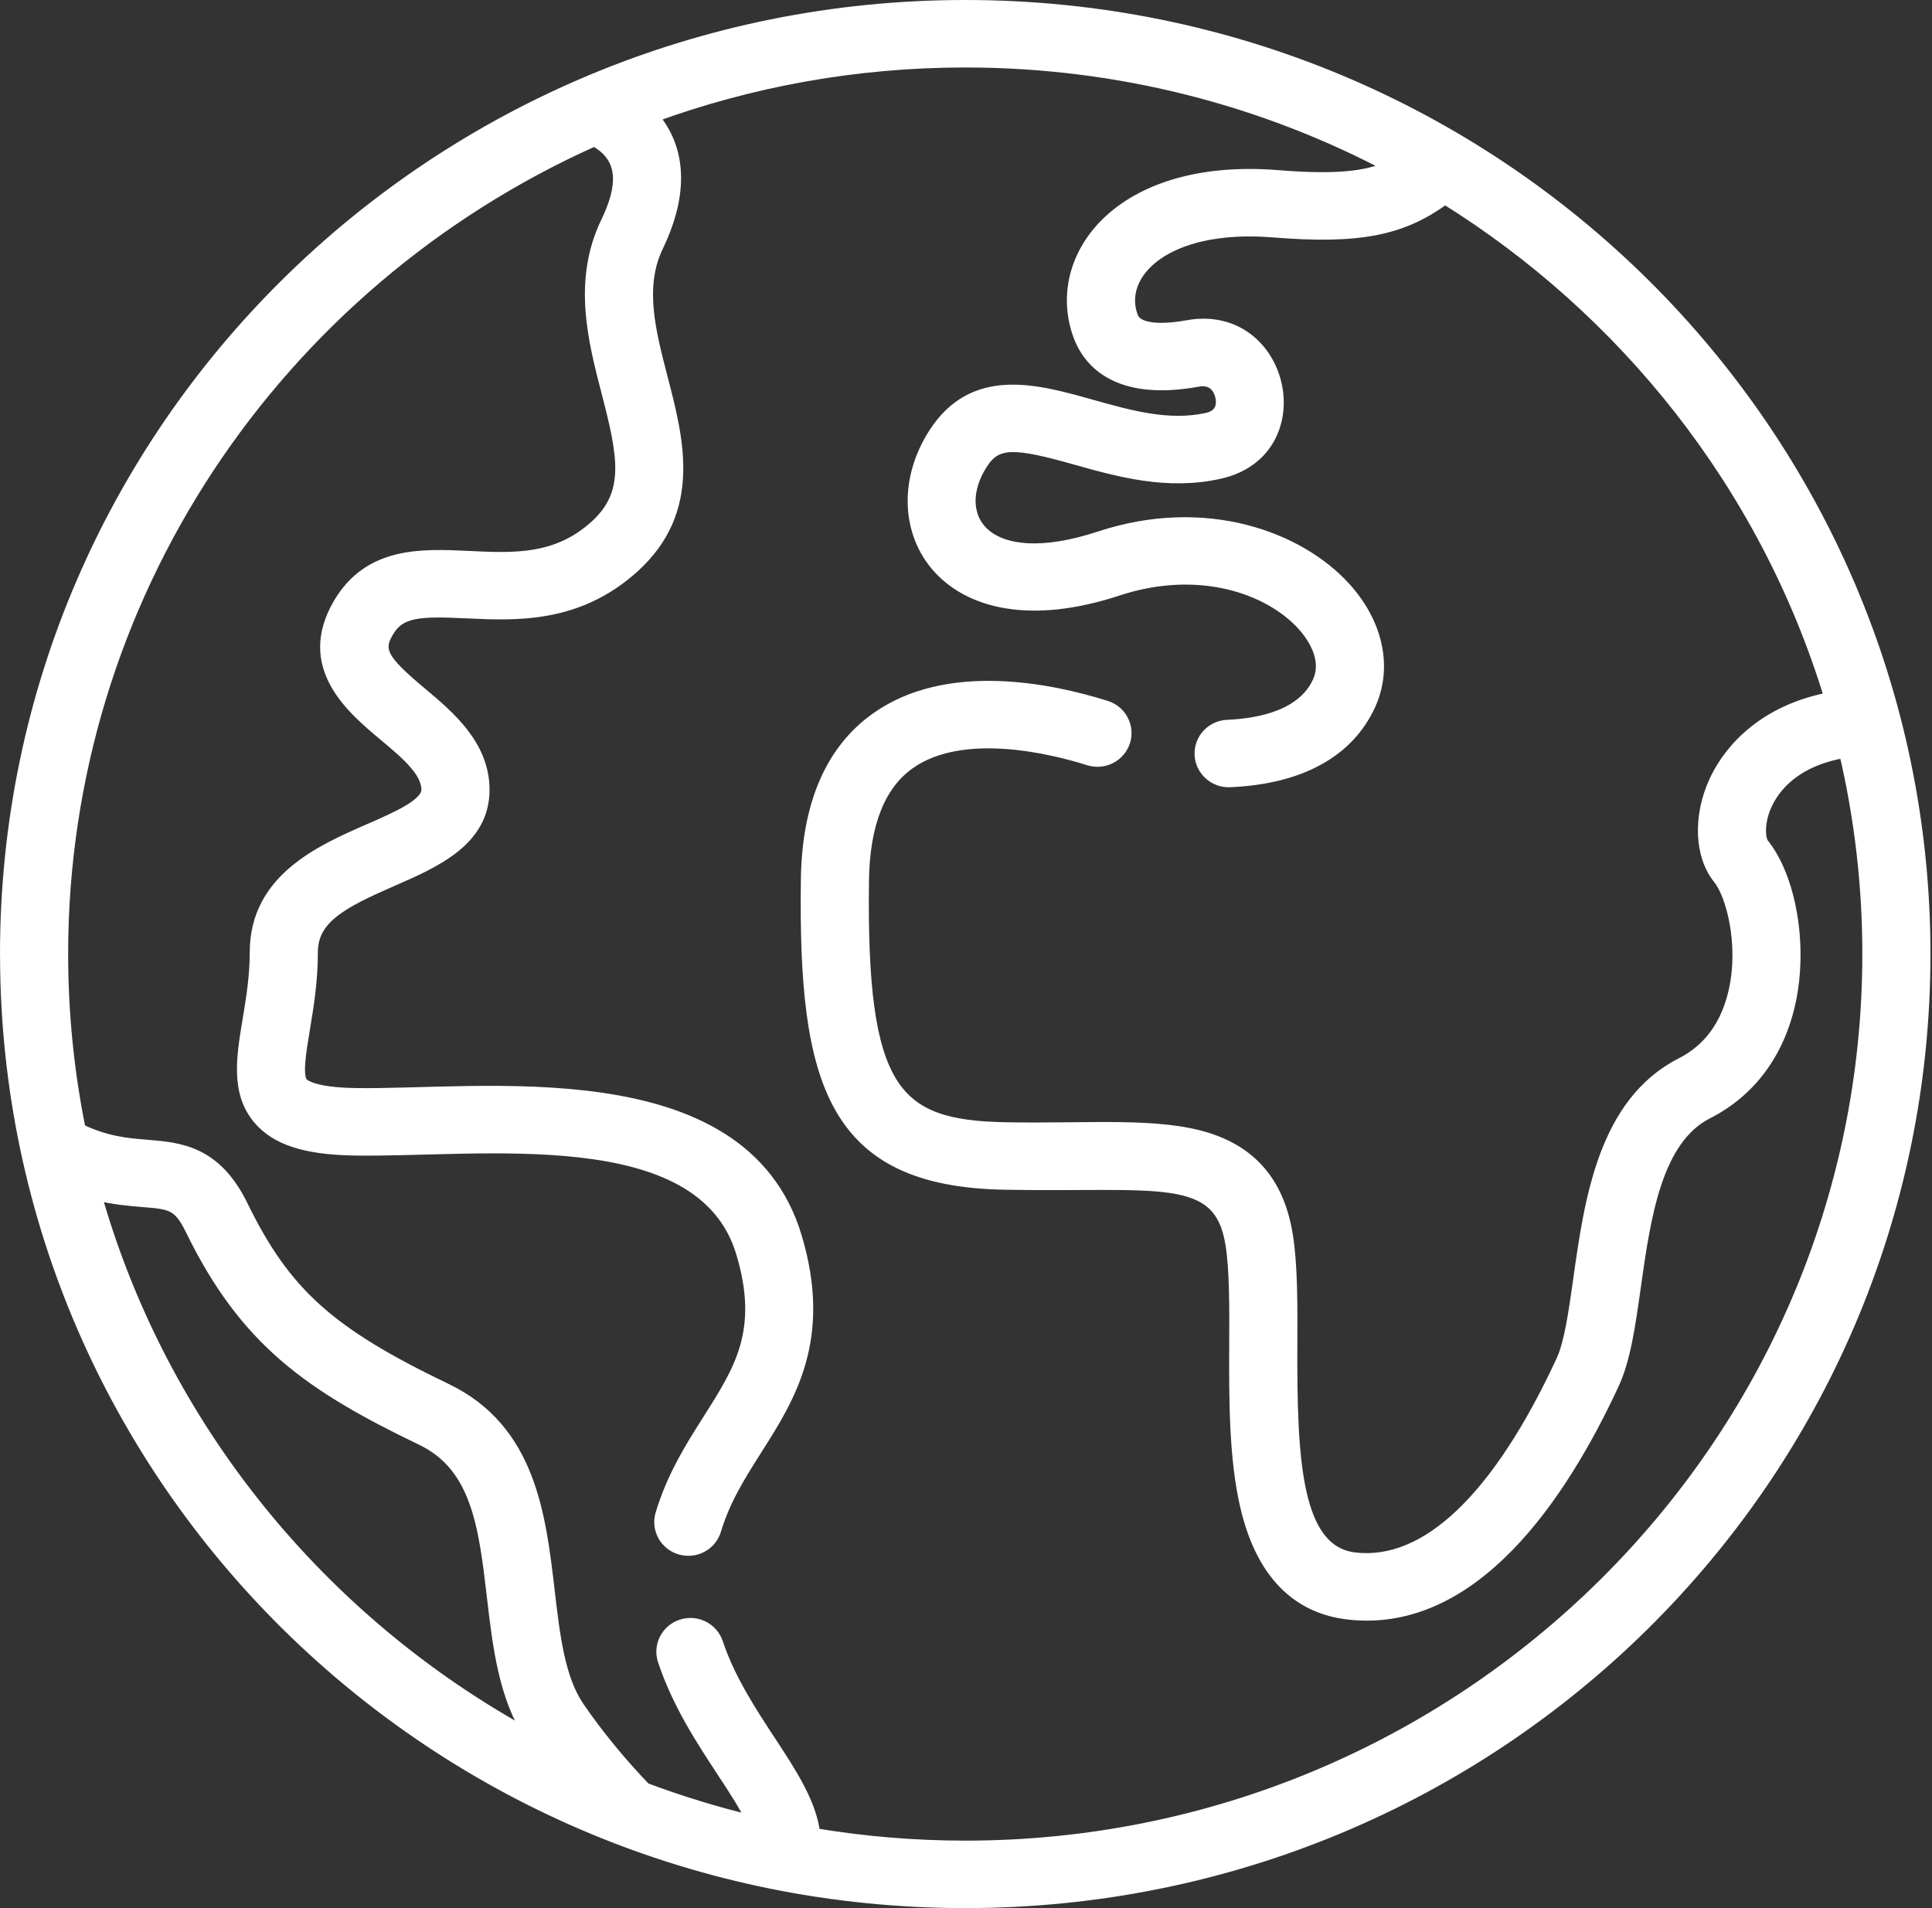 <?xml version="1.0" encoding="UTF-8"?>
<svg xmlns="http://www.w3.org/2000/svg" width="162" height="160" viewBox="0 0 162 160" fill="none">
  <rect x="0" y="0" width="162" height="160" fill="#333333" stroke="none"/>
  <mask id="path-1-outside-1_1607_527" maskUnits="userSpaceOnUse" x="-0.5" y="-0.5" width="163" height="161" fill="black">
    <rect fill="white" x="-0.5" y="-0.5" width="163" height="161"></rect>
    <path d="M80.935 159.5C125.392 159.5 161.371 123.944 161.371 80C161.371 36.312 125.585 0.5 80.935 0.5C36.605 0.5 0.5 35.963 0.5 80C0.5 80.095 0.503 80.19 0.504 80.284C0.656 124.038 36.514 159.5 80.935 159.5ZM7.999 100.131C9.529 100.514 10.851 100.624 11.956 100.714C14.347 100.909 14.99 100.961 16.045 103.117C20.558 112.347 25.867 116.138 35.355 120.693C40.047 122.945 40.64 128.028 41.328 133.913C41.809 138.029 42.309 142.281 44.479 145.578C26.871 135.978 13.522 119.654 7.999 100.131ZM49.836 11.765C52.569 13.241 52.229 15.829 50.876 18.632C48.507 23.537 49.797 28.508 50.935 32.893C52.318 38.223 52.954 41.371 49.946 44.104C46.701 47.052 43.108 46.88 39.303 46.698C35.403 46.512 30.979 46.3 28.436 50.628C25.35 55.881 29.503 59.361 32.251 61.663C34.094 63.208 35.835 64.667 35.835 66.23C35.835 67.444 33.363 68.523 30.973 69.567C26.951 71.323 21.442 73.728 21.442 79.837C21.442 81.898 21.12 83.838 20.835 85.551C20.319 88.651 19.833 91.579 21.7 93.797C23.146 95.514 25.58 96.314 29.593 96.392C40.197 96.596 58.826 93.75 62.216 105.035C64.176 111.56 62.087 114.849 59.443 119.012C58.021 121.252 56.41 123.789 55.456 126.968C55.087 128.202 55.799 129.498 57.047 129.863C58.295 130.229 59.606 129.525 59.975 128.291C60.745 125.724 62.051 123.667 63.435 121.489C66.184 117.159 69.3 112.252 66.734 103.709C62.191 88.585 40.195 91.938 29.685 91.734C26.299 91.669 25.489 91.015 25.322 90.816C24.832 90.234 25.164 88.237 25.485 86.306C25.799 84.418 26.155 82.278 26.155 79.837C26.155 76.97 28.695 75.654 32.877 73.828C36.473 72.258 40.548 70.478 40.548 66.23C40.548 62.509 37.638 60.07 35.299 58.11C32.025 55.367 31.582 54.55 32.512 52.967C33.52 51.251 35.113 51.161 39.076 51.35C43.247 51.55 48.44 51.798 53.136 47.533C58.367 42.781 56.844 36.913 55.5 31.735C54.47 27.766 53.497 24.017 55.129 20.638C56.908 16.953 57.425 12.921 54.736 9.778C62.904 6.792 71.73 5.158 80.935 5.158C93.808 5.158 105.938 8.353 116.563 13.977C114.622 14.865 112.031 15.159 107.151 14.766C93.785 13.688 88.033 21.71 90.526 28.231C91.261 30.154 93.526 33.193 100.434 31.93C101.95 31.654 102.326 32.884 102.406 33.268C102.523 33.831 102.524 34.82 101.217 35.113C98.013 35.831 94.7 34.899 91.497 33.997C86.881 32.698 81.649 31.225 78.347 36.367C73.413 44.051 79.121 54.27 93.704 49.465C100.542 47.213 106.433 49.306 109.237 52.38C109.94 53.151 111.475 55.161 110.55 57.183C109.258 60.006 105.687 60.739 102.919 60.857C101.619 60.912 100.61 61.999 100.666 63.284C100.723 64.57 101.838 65.57 103.122 65.511C108.986 65.261 113.039 63.046 114.844 59.103C116.282 55.961 115.494 52.282 112.737 49.26C108.905 45.06 101.073 42.127 92.215 45.046C82.504 48.246 79.481 43.296 82.327 38.863C83.566 36.933 85.12 37.046 90.206 38.477C93.802 39.489 97.878 40.637 102.259 39.655C110.336 37.846 107.668 25.873 99.577 27.349C98.355 27.573 95.455 27.946 94.935 26.584C93.561 22.99 97.654 18.674 106.767 19.408C113.821 19.977 117.52 19.32 121.161 16.621C136.106 25.92 148.022 40.552 153.478 58.535C147.136 59.749 144.63 63.711 143.798 65.529C142.448 68.477 142.583 71.746 144.134 73.662C145.216 74.999 146.313 79.096 145.467 83.009C144.837 85.922 143.332 88.001 140.995 89.189C134.5 92.491 133.347 100.674 132.42 107.25C132.03 110.021 131.661 112.639 130.98 114.108C125.645 125.61 119.651 131.343 113.645 130.683C108.611 130.13 108.242 122.559 108.284 112.718C108.298 109.321 108.311 106.112 107.91 103.6C107.235 99.374 105.084 96.728 101.335 95.51C97.119 94.141 91.312 94.737 84.284 94.603C74.987 94.427 72.13 91.537 72.366 73.818C72.429 69.099 73.729 65.803 76.231 64.02C80.691 60.842 88.261 62.729 91.308 63.688C92.549 64.078 93.874 63.401 94.269 62.175C94.664 60.949 93.978 59.639 92.738 59.249C88.108 57.793 79.448 55.984 73.474 60.242C69.695 62.935 67.737 67.482 67.654 73.757C67.427 90.82 69.844 98.988 84.193 99.261C97.151 99.508 102.258 98.091 103.255 104.327C103.597 106.469 103.584 109.495 103.571 112.699C103.552 117.211 103.531 122.324 104.522 126.443C105.823 131.845 108.717 134.829 113.125 135.313C123.531 136.458 130.917 125.424 135.264 116.049C136.233 113.959 136.63 111.148 137.088 107.893C137.905 102.097 138.831 95.529 143.151 93.333C146.755 91.501 149.15 88.268 150.076 83.984C151.091 79.288 150.119 73.6 147.815 70.753C147.583 70.466 147.333 69.109 148.092 67.45C148.737 66.04 150.427 63.76 154.698 63.051C155.979 68.499 156.658 74.174 156.658 80.001C156.658 121.269 122.689 154.843 80.935 154.843C76.622 154.843 72.394 154.479 68.276 153.791C67.984 151.233 66.304 148.675 64.552 146.006C62.954 143.574 61.143 140.816 60.13 137.773C59.723 136.551 58.392 135.886 57.155 136.288C55.919 136.69 55.246 138.007 55.653 139.228C56.857 142.846 58.845 145.872 60.599 148.543C61.59 150.052 62.55 151.513 63.109 152.743C60.025 152.004 57.014 151.079 54.089 149.979C52.059 147.878 50.038 145.411 48.491 143.139C46.872 140.761 46.453 137.176 46.01 133.381C45.27 127.049 44.432 119.873 37.413 116.504C27.577 111.782 23.896 108.469 20.288 101.092C18.062 96.538 15.023 96.291 12.342 96.073C10.652 95.936 8.91 95.794 6.687 94.717C5.714 89.912 5.214 84.944 5.214 80.001C5.213 50.184 23.041 23.742 49.836 11.765Z"></path>
  </mask>
  <path d="M80.935 159.5C125.392 159.5 161.371 123.944 161.371 80C161.371 36.312 125.585 0.5 80.935 0.5C36.605 0.5 0.5 35.963 0.5 80C0.5 80.095 0.503 80.19 0.504 80.284C0.656 124.038 36.514 159.5 80.935 159.5ZM7.999 100.131C9.529 100.514 10.851 100.624 11.956 100.714C14.347 100.909 14.99 100.961 16.045 103.117C20.558 112.347 25.867 116.138 35.355 120.693C40.047 122.945 40.64 128.028 41.328 133.913C41.809 138.029 42.309 142.281 44.479 145.578C26.871 135.978 13.522 119.654 7.999 100.131ZM49.836 11.765C52.569 13.241 52.229 15.829 50.876 18.632C48.507 23.537 49.797 28.508 50.935 32.893C52.318 38.223 52.954 41.371 49.946 44.104C46.701 47.052 43.108 46.88 39.303 46.698C35.403 46.512 30.979 46.3 28.436 50.628C25.35 55.881 29.503 59.361 32.251 61.663C34.094 63.208 35.835 64.667 35.835 66.23C35.835 67.444 33.363 68.523 30.973 69.567C26.951 71.323 21.442 73.728 21.442 79.837C21.442 81.898 21.12 83.838 20.835 85.551C20.319 88.651 19.833 91.579 21.7 93.797C23.146 95.514 25.58 96.314 29.593 96.392C40.197 96.596 58.826 93.75 62.216 105.035C64.176 111.56 62.087 114.849 59.443 119.012C58.021 121.252 56.41 123.789 55.456 126.968C55.087 128.202 55.799 129.498 57.047 129.863C58.295 130.229 59.606 129.525 59.975 128.291C60.745 125.724 62.051 123.667 63.435 121.489C66.184 117.159 69.3 112.252 66.734 103.709C62.191 88.585 40.195 91.938 29.685 91.734C26.299 91.669 25.489 91.015 25.322 90.816C24.832 90.234 25.164 88.237 25.485 86.306C25.799 84.418 26.155 82.278 26.155 79.837C26.155 76.97 28.695 75.654 32.877 73.828C36.473 72.258 40.548 70.478 40.548 66.23C40.548 62.509 37.638 60.07 35.299 58.11C32.025 55.367 31.582 54.55 32.512 52.967C33.52 51.251 35.113 51.161 39.076 51.35C43.247 51.55 48.44 51.798 53.136 47.533C58.367 42.781 56.844 36.913 55.5 31.735C54.47 27.766 53.497 24.017 55.129 20.638C56.908 16.953 57.425 12.921 54.736 9.778C62.904 6.792 71.73 5.158 80.935 5.158C93.808 5.158 105.938 8.353 116.563 13.977C114.622 14.865 112.031 15.159 107.151 14.766C93.785 13.688 88.033 21.71 90.526 28.231C91.261 30.154 93.526 33.193 100.434 31.93C101.95 31.654 102.326 32.884 102.406 33.268C102.523 33.831 102.524 34.82 101.217 35.113C98.013 35.831 94.7 34.899 91.497 33.997C86.881 32.698 81.649 31.225 78.347 36.367C73.413 44.051 79.121 54.27 93.704 49.465C100.542 47.213 106.433 49.306 109.237 52.38C109.94 53.151 111.475 55.161 110.55 57.183C109.258 60.006 105.687 60.739 102.919 60.857C101.619 60.912 100.61 61.999 100.666 63.284C100.723 64.57 101.838 65.57 103.122 65.511C108.986 65.261 113.039 63.046 114.844 59.103C116.282 55.961 115.494 52.282 112.737 49.26C108.905 45.06 101.073 42.127 92.215 45.046C82.504 48.246 79.481 43.296 82.327 38.863C83.566 36.933 85.12 37.046 90.206 38.477C93.802 39.489 97.878 40.637 102.259 39.655C110.336 37.846 107.668 25.873 99.577 27.349C98.355 27.573 95.455 27.946 94.935 26.584C93.561 22.99 97.654 18.674 106.767 19.408C113.821 19.977 117.52 19.32 121.161 16.621C136.106 25.92 148.022 40.552 153.478 58.535C147.136 59.749 144.63 63.711 143.798 65.529C142.448 68.477 142.583 71.746 144.134 73.662C145.216 74.999 146.313 79.096 145.467 83.009C144.837 85.922 143.332 88.001 140.995 89.189C134.5 92.491 133.347 100.674 132.42 107.25C132.03 110.021 131.661 112.639 130.98 114.108C125.645 125.61 119.651 131.343 113.645 130.683C108.611 130.13 108.242 122.559 108.284 112.718C108.298 109.321 108.311 106.112 107.91 103.6C107.235 99.374 105.084 96.728 101.335 95.51C97.119 94.141 91.312 94.737 84.284 94.603C74.987 94.427 72.13 91.537 72.366 73.818C72.429 69.099 73.729 65.803 76.231 64.02C80.691 60.842 88.261 62.729 91.308 63.688C92.549 64.078 93.874 63.401 94.269 62.175C94.664 60.949 93.978 59.639 92.738 59.249C88.108 57.793 79.448 55.984 73.474 60.242C69.695 62.935 67.737 67.482 67.654 73.757C67.427 90.82 69.844 98.988 84.193 99.261C97.151 99.508 102.258 98.091 103.255 104.327C103.597 106.469 103.584 109.495 103.571 112.699C103.552 117.211 103.531 122.324 104.522 126.443C105.823 131.845 108.717 134.829 113.125 135.313C123.531 136.458 130.917 125.424 135.264 116.049C136.233 113.959 136.63 111.148 137.088 107.893C137.905 102.097 138.831 95.529 143.151 93.333C146.755 91.501 149.15 88.268 150.076 83.984C151.091 79.288 150.119 73.6 147.815 70.753C147.583 70.466 147.333 69.109 148.092 67.45C148.737 66.04 150.427 63.76 154.698 63.051C155.979 68.499 156.658 74.174 156.658 80.001C156.658 121.269 122.689 154.843 80.935 154.843C76.622 154.843 72.394 154.479 68.276 153.791C67.984 151.233 66.304 148.675 64.552 146.006C62.954 143.574 61.143 140.816 60.13 137.773C59.723 136.551 58.392 135.886 57.155 136.288C55.919 136.69 55.246 138.007 55.653 139.228C56.857 142.846 58.845 145.872 60.599 148.543C61.59 150.052 62.55 151.513 63.109 152.743C60.025 152.004 57.014 151.079 54.089 149.979C52.059 147.878 50.038 145.411 48.491 143.139C46.872 140.761 46.453 137.176 46.01 133.381C45.27 127.049 44.432 119.873 37.413 116.504C27.577 111.782 23.896 108.469 20.288 101.092C18.062 96.538 15.023 96.291 12.342 96.073C10.652 95.936 8.91 95.794 6.687 94.717C5.714 89.912 5.214 84.944 5.214 80.001C5.213 50.184 23.041 23.742 49.836 11.765Z" fill="white"></path>
  <path d="M80.935 159.5C125.392 159.5 161.371 123.944 161.371 80C161.371 36.312 125.585 0.5 80.935 0.5C36.605 0.5 0.5 35.963 0.5 80C0.5 80.095 0.503 80.19 0.504 80.284C0.656 124.038 36.514 159.5 80.935 159.5ZM7.999 100.131C9.529 100.514 10.851 100.624 11.956 100.714C14.347 100.909 14.99 100.961 16.045 103.117C20.558 112.347 25.867 116.138 35.355 120.693C40.047 122.945 40.64 128.028 41.328 133.913C41.809 138.029 42.309 142.281 44.479 145.578C26.871 135.978 13.522 119.654 7.999 100.131ZM49.836 11.765C52.569 13.241 52.229 15.829 50.876 18.632C48.507 23.537 49.797 28.508 50.935 32.893C52.318 38.223 52.954 41.371 49.946 44.104C46.701 47.052 43.108 46.88 39.303 46.698C35.403 46.512 30.979 46.3 28.436 50.628C25.35 55.881 29.503 59.361 32.251 61.663C34.094 63.208 35.835 64.667 35.835 66.23C35.835 67.444 33.363 68.523 30.973 69.567C26.951 71.323 21.442 73.728 21.442 79.837C21.442 81.898 21.12 83.838 20.835 85.551C20.319 88.651 19.833 91.579 21.7 93.797C23.146 95.514 25.58 96.314 29.593 96.392C40.197 96.596 58.826 93.75 62.216 105.035C64.176 111.56 62.087 114.849 59.443 119.012C58.021 121.252 56.41 123.789 55.456 126.968C55.087 128.202 55.799 129.498 57.047 129.863C58.295 130.229 59.606 129.525 59.975 128.291C60.745 125.724 62.051 123.667 63.435 121.489C66.184 117.159 69.3 112.252 66.734 103.709C62.191 88.585 40.195 91.938 29.685 91.734C26.299 91.669 25.489 91.015 25.322 90.816C24.832 90.234 25.164 88.237 25.485 86.306C25.799 84.418 26.155 82.278 26.155 79.837C26.155 76.97 28.695 75.654 32.877 73.828C36.473 72.258 40.548 70.478 40.548 66.23C40.548 62.509 37.638 60.07 35.299 58.11C32.025 55.367 31.582 54.55 32.512 52.967C33.52 51.251 35.113 51.161 39.076 51.35C43.247 51.55 48.44 51.798 53.136 47.533C58.367 42.781 56.844 36.913 55.5 31.735C54.47 27.766 53.497 24.017 55.129 20.638C56.908 16.953 57.425 12.921 54.736 9.778C62.904 6.792 71.73 5.158 80.935 5.158C93.808 5.158 105.938 8.353 116.563 13.977C114.622 14.865 112.031 15.159 107.151 14.766C93.785 13.688 88.033 21.71 90.526 28.231C91.261 30.154 93.526 33.193 100.434 31.93C101.95 31.654 102.326 32.884 102.406 33.268C102.523 33.831 102.524 34.82 101.217 35.113C98.013 35.831 94.7 34.899 91.497 33.997C86.881 32.698 81.649 31.225 78.347 36.367C73.413 44.051 79.121 54.27 93.704 49.465C100.542 47.213 106.433 49.306 109.237 52.38C109.94 53.151 111.475 55.161 110.55 57.183C109.258 60.006 105.687 60.739 102.919 60.857C101.619 60.912 100.61 61.999 100.666 63.284C100.723 64.57 101.838 65.57 103.122 65.511C108.986 65.261 113.039 63.046 114.844 59.103C116.282 55.961 115.494 52.282 112.737 49.26C108.905 45.06 101.073 42.127 92.215 45.046C82.504 48.246 79.481 43.296 82.327 38.863C83.566 36.933 85.12 37.046 90.206 38.477C93.802 39.489 97.878 40.637 102.259 39.655C110.336 37.846 107.668 25.873 99.577 27.349C98.355 27.573 95.455 27.946 94.935 26.584C93.561 22.99 97.654 18.674 106.767 19.408C113.821 19.977 117.52 19.32 121.161 16.621C136.106 25.92 148.022 40.552 153.478 58.535C147.136 59.749 144.63 63.711 143.798 65.529C142.448 68.477 142.583 71.746 144.134 73.662C145.216 74.999 146.313 79.096 145.467 83.009C144.837 85.922 143.332 88.001 140.995 89.189C134.5 92.491 133.347 100.674 132.42 107.25C132.03 110.021 131.661 112.639 130.98 114.108C125.645 125.61 119.651 131.343 113.645 130.683C108.611 130.13 108.242 122.559 108.284 112.718C108.298 109.321 108.311 106.112 107.91 103.6C107.235 99.374 105.084 96.728 101.335 95.51C97.119 94.141 91.312 94.737 84.284 94.603C74.987 94.427 72.13 91.537 72.366 73.818C72.429 69.099 73.729 65.803 76.231 64.02C80.691 60.842 88.261 62.729 91.308 63.688C92.549 64.078 93.874 63.401 94.269 62.175C94.664 60.949 93.978 59.639 92.738 59.249C88.108 57.793 79.448 55.984 73.474 60.242C69.695 62.935 67.737 67.482 67.654 73.757C67.427 90.82 69.844 98.988 84.193 99.261C97.151 99.508 102.258 98.091 103.255 104.327C103.597 106.469 103.584 109.495 103.571 112.699C103.552 117.211 103.531 122.324 104.522 126.443C105.823 131.845 108.717 134.829 113.125 135.313C123.531 136.458 130.917 125.424 135.264 116.049C136.233 113.959 136.63 111.148 137.088 107.893C137.905 102.097 138.831 95.529 143.151 93.333C146.755 91.501 149.15 88.268 150.076 83.984C151.091 79.288 150.119 73.6 147.815 70.753C147.583 70.466 147.333 69.109 148.092 67.45C148.737 66.04 150.427 63.76 154.698 63.051C155.979 68.499 156.658 74.174 156.658 80.001C156.658 121.269 122.689 154.843 80.935 154.843C76.622 154.843 72.394 154.479 68.276 153.791C67.984 151.233 66.304 148.675 64.552 146.006C62.954 143.574 61.143 140.816 60.13 137.773C59.723 136.551 58.392 135.886 57.155 136.288C55.919 136.69 55.246 138.007 55.653 139.228C56.857 142.846 58.845 145.872 60.599 148.543C61.59 150.052 62.55 151.513 63.109 152.743C60.025 152.004 57.014 151.079 54.089 149.979C52.059 147.878 50.038 145.411 48.491 143.139C46.872 140.761 46.453 137.176 46.01 133.381C45.27 127.049 44.432 119.873 37.413 116.504C27.577 111.782 23.896 108.469 20.288 101.092C18.062 96.538 15.023 96.291 12.342 96.073C10.652 95.936 8.91 95.794 6.687 94.717C5.714 89.912 5.214 84.944 5.214 80.001C5.213 50.184 23.041 23.742 49.836 11.765Z" stroke="white" mask="url(#path-1-outside-1_1607_527)"></path>
</svg>
